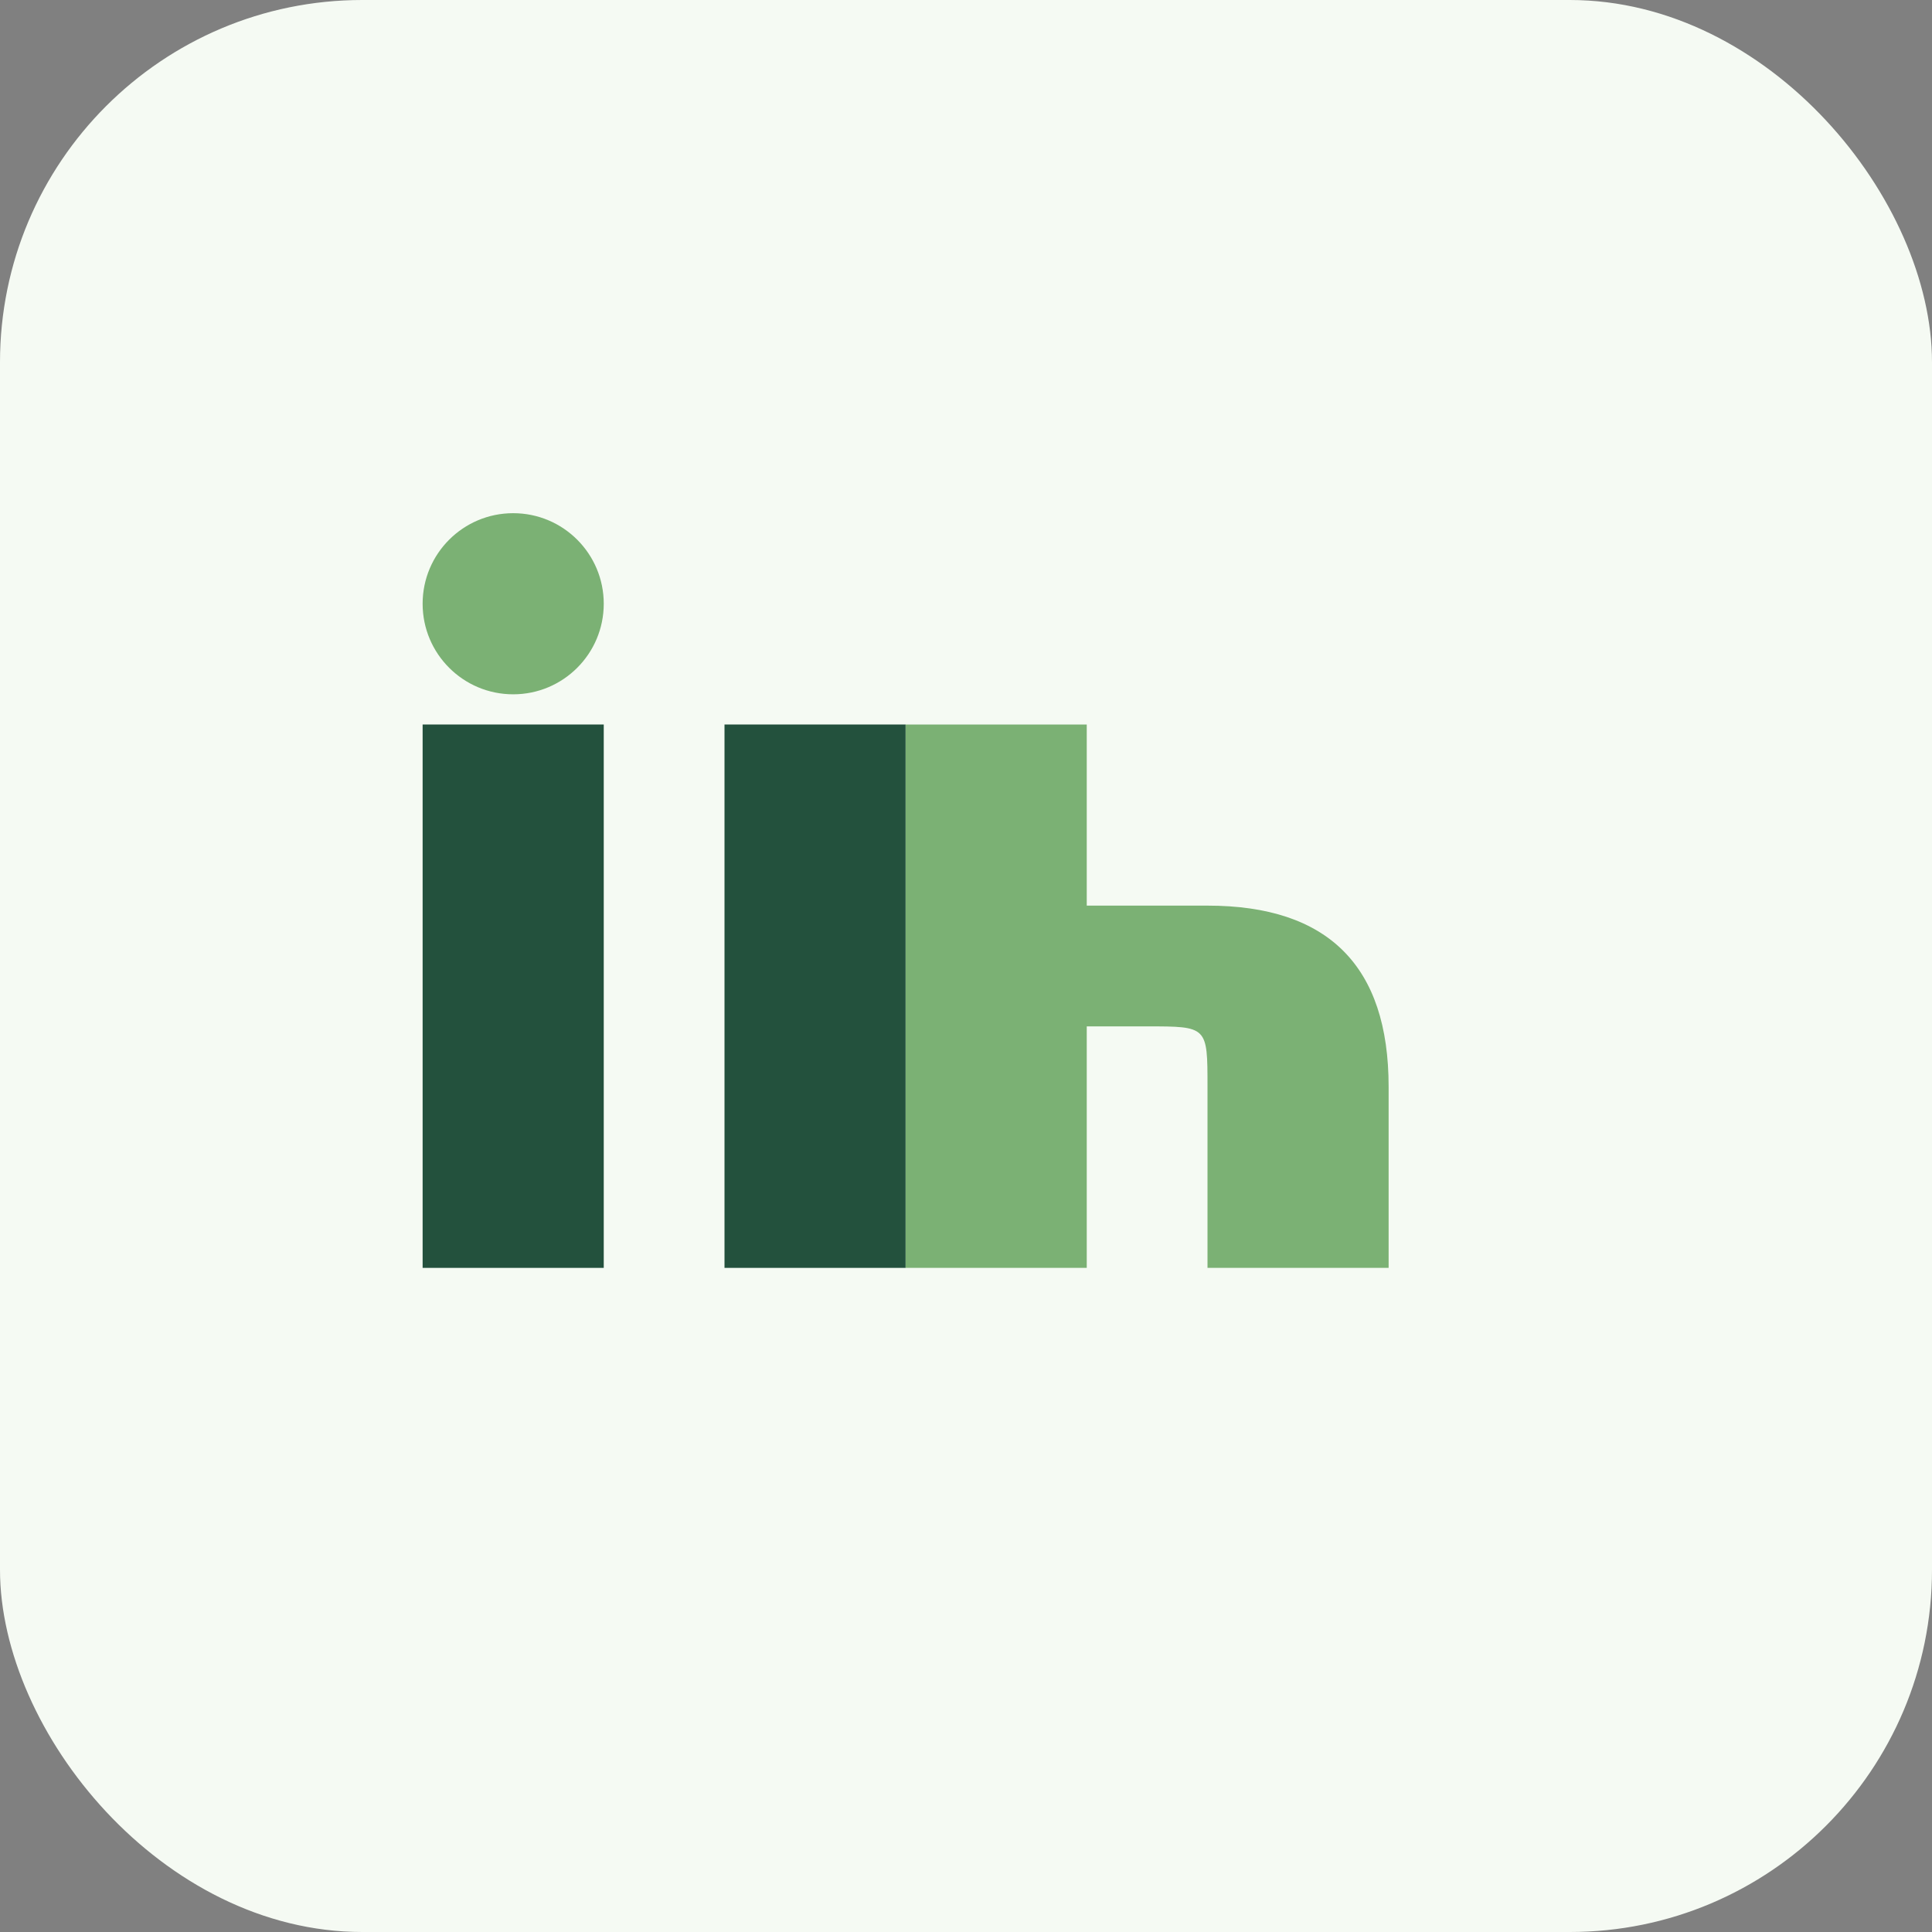 <?xml version="1.0" encoding="UTF-8"?>
<svg xmlns="http://www.w3.org/2000/svg" width="32" height="32" viewBox="0 0 32 32"><rect x="0" y="0" width="32" height="32" fill="#808080" stroke="none"/><rect width="32" height="32" rx="6" fill="#F5FAF3"/><rect x="7" y="12" width="3" height="9" fill="#23513D"/><circle cx="8.5" cy="10" r="1.5" fill="#7BB174"/><rect x="12" y="12" width="3" height="9" fill="#23513D"/><path d="M18 15h2c2 0 3 1 3 3v3h-3v-3c0-1 0-1-1-1h-1v4h-3v-9h3v3z" fill="#7BB174"/></svg>